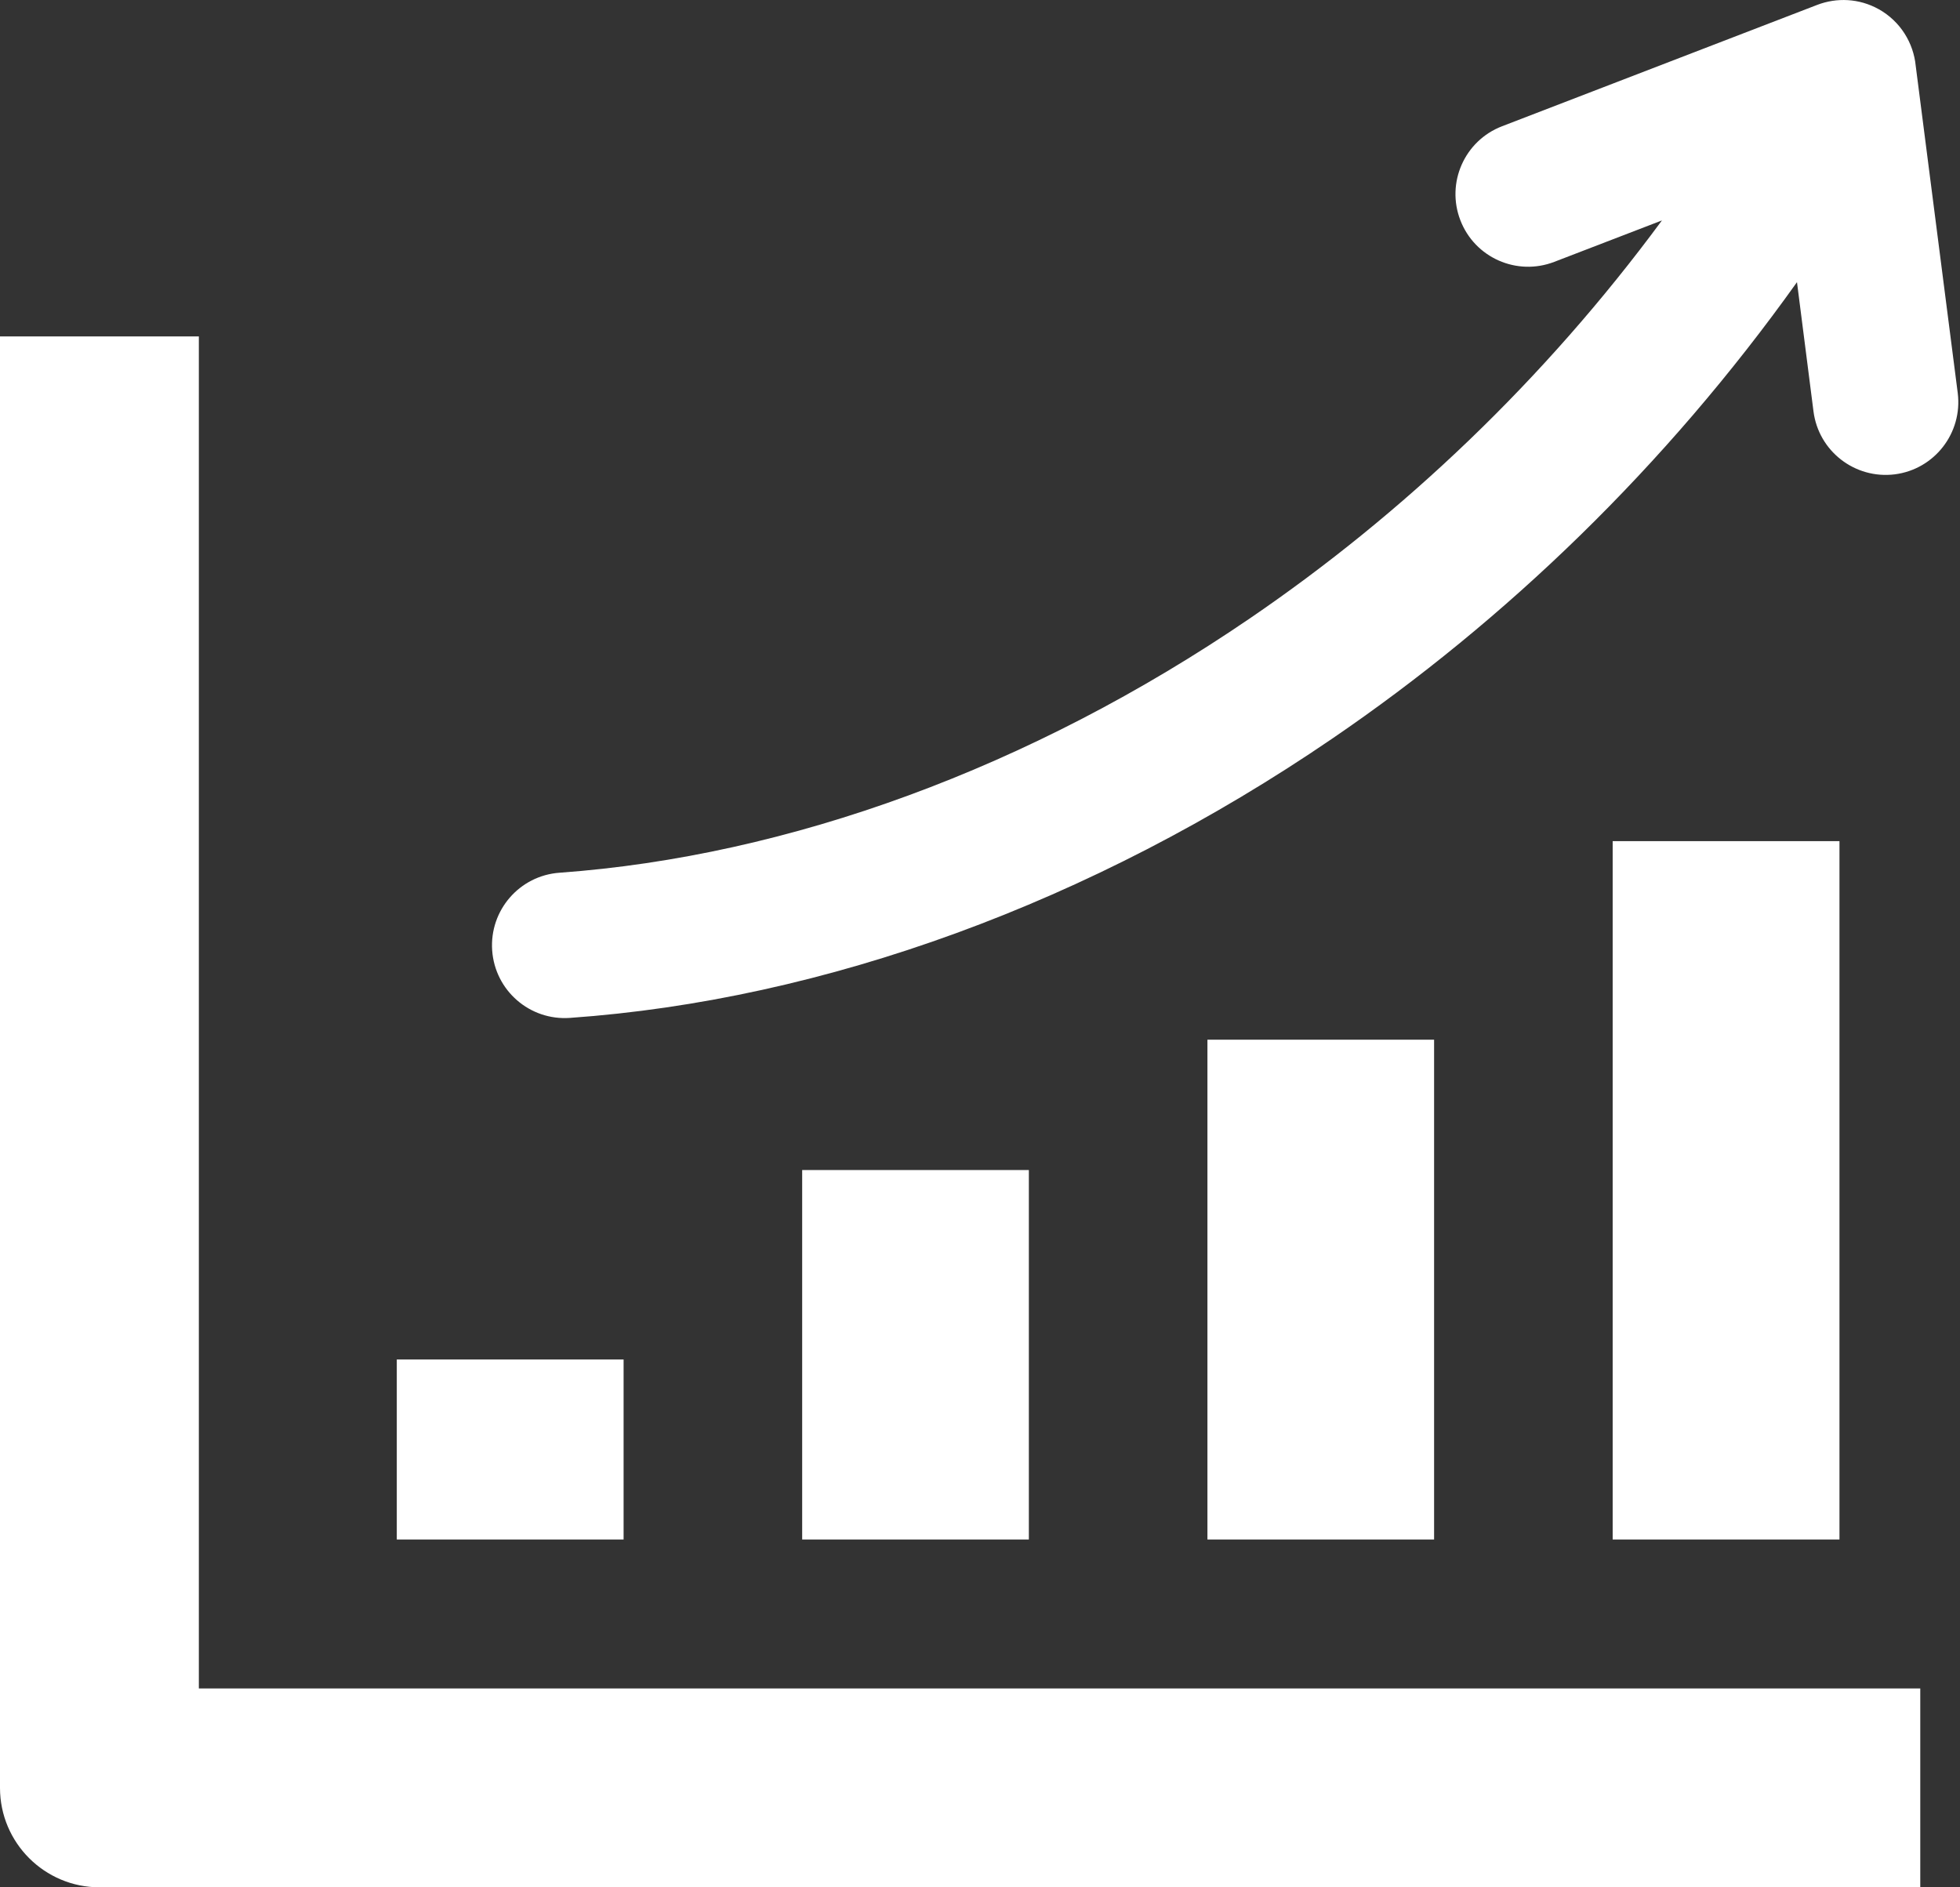 <svg width="81" height="78" viewBox="0 0 81 78" fill="none" xmlns="http://www.w3.org/2000/svg">
<rect x="0" y="0" width="81" height="78" fill="#333333" stroke="none"/>
<g clip-path="url(#clip0_12_13)">
<path d="M16.398 56.185V63.624H25.771V56.185H16.398ZM8.218 13.904V69.782H79.358V78H4.113C1.843 78 0 76.159 0 73.889V13.904H8.218ZM74.263 11.661L74.945 17C75.155 18.646 76.656 19.808 78.303 19.604C79.949 19.395 81.111 17.892 80.907 16.247L79.17 2.721C79.078 1.771 78.533 0.878 77.641 0.38C76.827 -0.072 75.902 -0.106 75.096 0.203L62.07 5.22C60.523 5.817 59.754 7.556 60.352 9.103C60.948 10.651 62.686 11.419 64.234 10.822L68.682 9.11C63.807 15.722 57.97 21.245 51.667 25.547C42.59 31.745 32.579 35.385 23.128 36.068C21.469 36.185 20.223 37.622 20.34 39.282C20.459 40.941 21.895 42.187 23.555 42.068C34.043 41.329 45.101 37.326 55.058 30.525C62.22 25.639 68.826 19.289 74.263 11.661ZM66.646 34.764V63.624H76.019V34.764H66.646ZM49.899 42.969V63.624H59.266V42.969H49.899ZM33.151 48.356V63.624H42.519V48.356H33.151Z" fill="white"/>
</g>
<defs>
<clipPath id="clip0_12_13">
<rect width="80.931" height="78" fill="white"/>
</clipPath>
</defs>
</svg>
